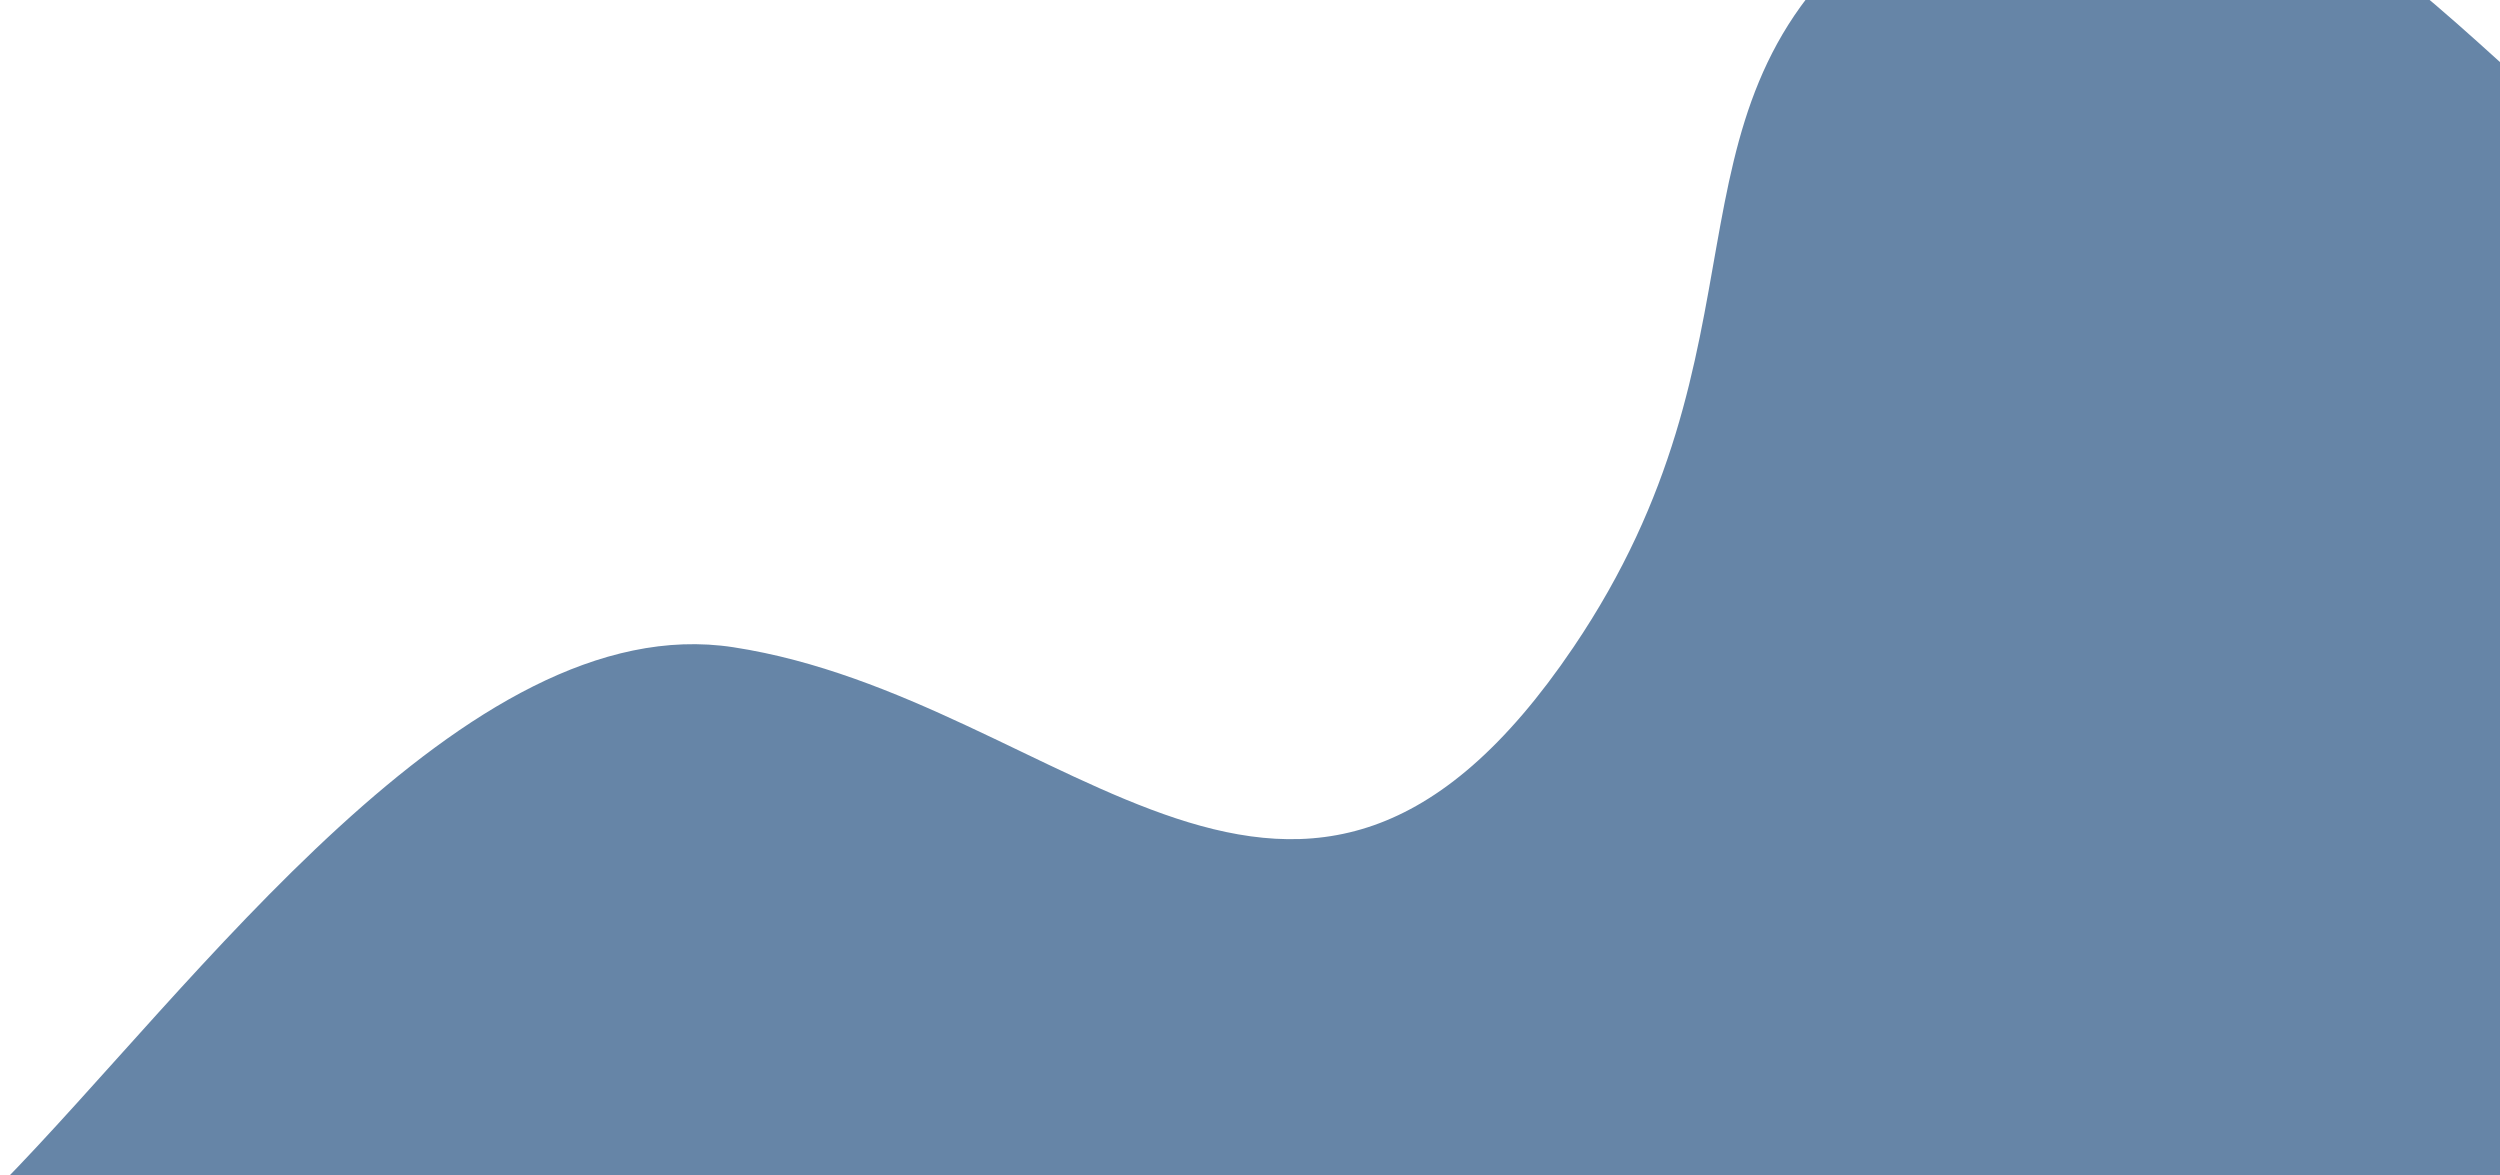 <svg width="1238" height="582" viewBox="0 0 1238 582" fill="none" xmlns="http://www.w3.org/2000/svg">
<path d="M363.155 320.513C230.827 300.183 95.556 489.7 0 587H1304V78.358C1250.11 73.551 1098.19 -179.741 924.055 -31.533C818.342 58.441 880.651 170.374 779.166 320.513C643.605 521.066 528.565 345.925 363.155 320.513Z" fill="#00346C" fill-opacity="0.6"/>
</svg>
